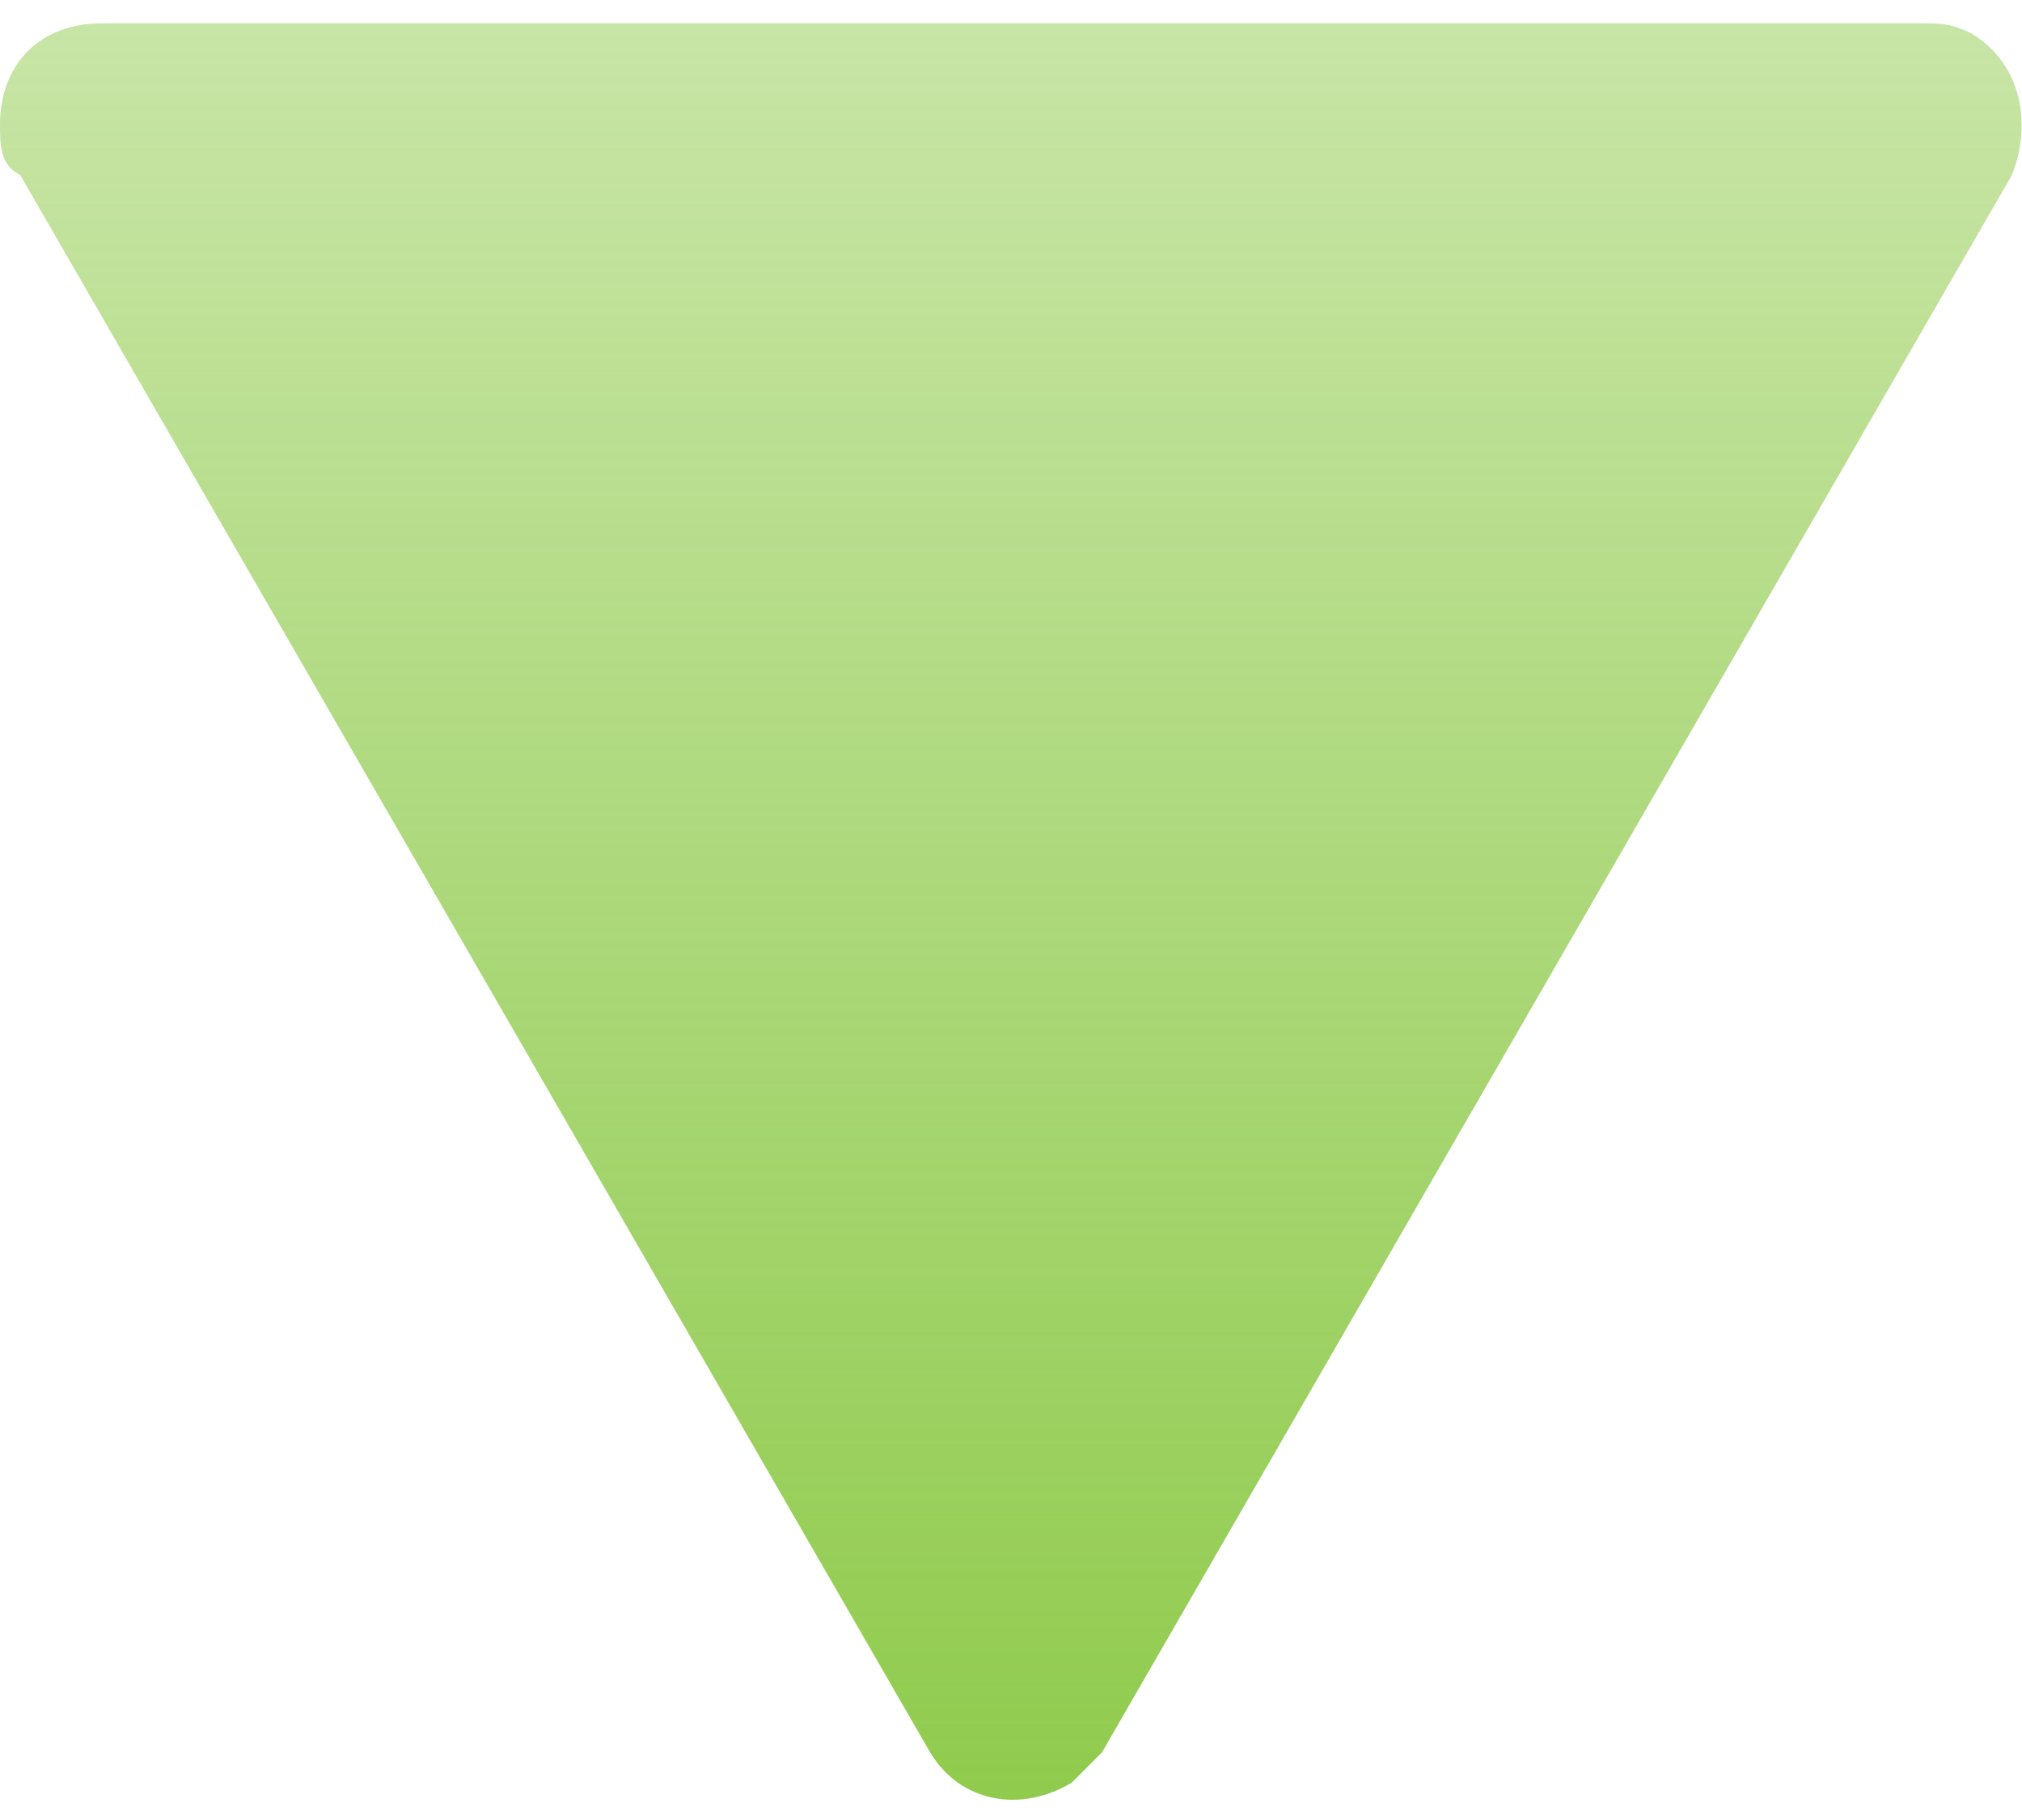 <svg width="20" height="18" viewBox="0 0 20 18" fill="none" xmlns="http://www.w3.org/2000/svg">
<path d="M19.9 1.731L10.9 17.331C10.8 17.431 10.7 17.531 10.6 17.631C10.1 17.931 9.5 17.831 9.2 17.331L0.2 1.731C4.47035e-08 1.631 0 1.431 0 1.231C0 0.631 0.4 0.231 1 0.231H19C19.2 0.231 19.3 0.231 19.5 0.331C20 0.631 20.1 1.231 19.9 1.731Z" fill="url(#paint0_linear_210_1503)"/>
<defs>
<linearGradient id="paint0_linear_210_1503" x1="9.998" y1="17.8" x2="9.998" y2="0.231" gradientUnits="userSpaceOnUse">
<stop stop-color="#90CB4D"/>
<stop offset="0.641" stop-color="#90CB4D" stop-opacity="0.68"/>
<stop offset="1" stop-color="#90CB4D" stop-opacity="0.5"/>
<stop offset="1" stop-color="#B1F763" stop-opacity="0.36"/>
</linearGradient>
</defs>
</svg>
